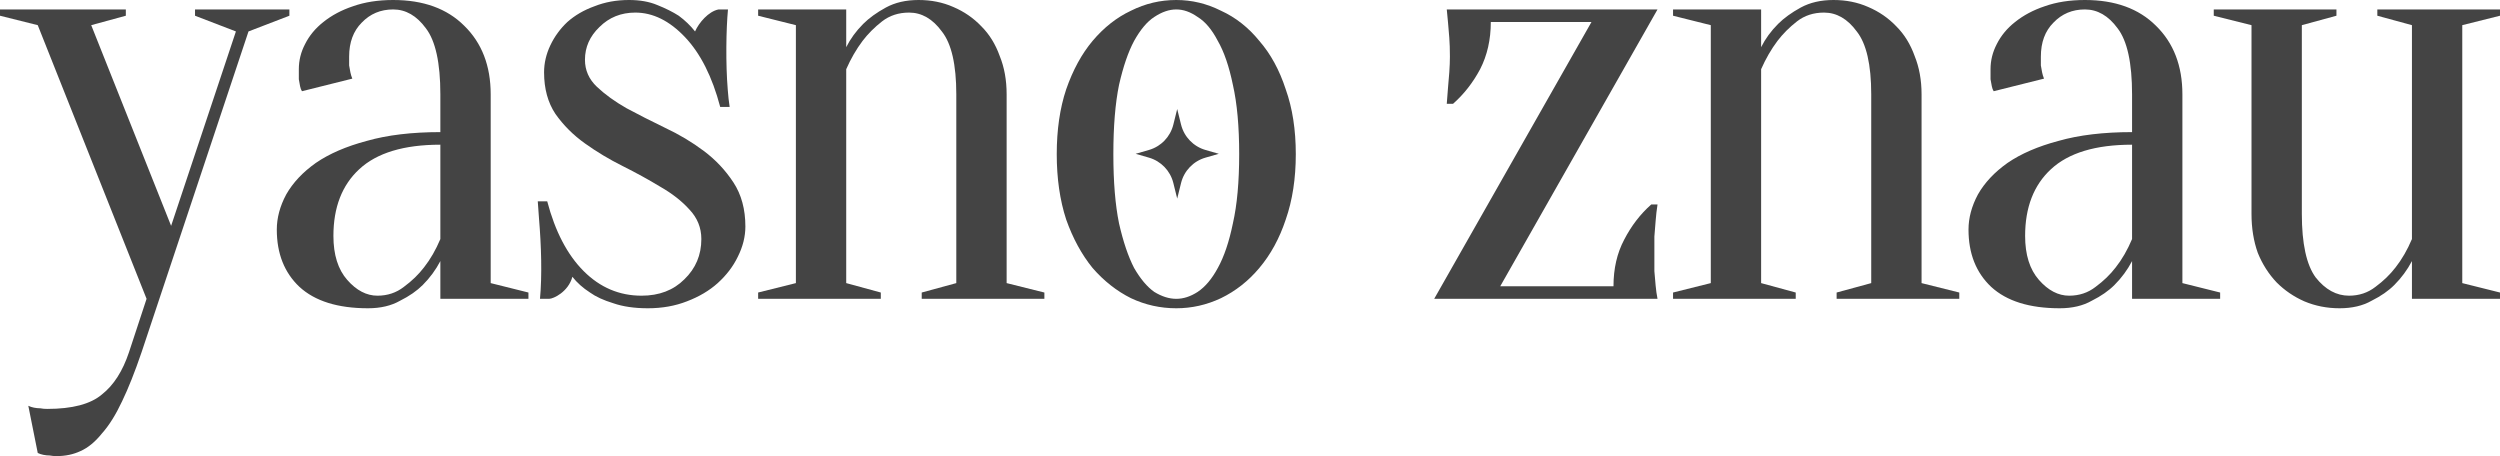 <?xml version="1.0" encoding="UTF-8"?> <svg xmlns="http://www.w3.org/2000/svg" viewBox="0 0 113.05 20.625" fill="none"><path d="M6.401 15.931C6.097 16.822 5.803 17.562 5.519 18.15C5.234 18.757 4.931 19.241 4.609 19.601C4.305 19.98 3.983 20.246 3.641 20.397C3.319 20.549 2.959 20.625 2.56 20.625C2.447 20.625 2.342 20.616 2.247 20.597C2.153 20.597 2.058 20.587 1.963 20.568C1.868 20.549 1.783 20.521 1.707 20.483L1.28 18.349C1.356 18.387 1.441 18.416 1.536 18.434C1.631 18.453 1.726 18.463 1.821 18.463C1.916 18.482 2.02 18.491 2.134 18.491C3.272 18.491 4.097 18.273 4.609 17.837C5.14 17.42 5.547 16.784 5.832 15.931L6.628 13.513L1.707 1.138L0 0.711V0.427H5.69V0.711L4.125 1.138L7.738 10.213L10.668 1.422L8.819 0.711V0.427H13.086V0.711L11.237 1.422L6.401 15.931Z" fill="#444444"></path><path d="M19.913 6.543C18.263 6.543 17.04 6.913 16.244 7.653C15.466 8.373 15.077 9.378 15.077 10.668C15.077 11.522 15.286 12.185 15.703 12.659C16.12 13.134 16.575 13.371 17.069 13.371C17.524 13.371 17.922 13.238 18.263 12.972C18.624 12.707 18.927 12.413 19.174 12.091C19.458 11.73 19.705 11.303 19.913 10.81V6.543ZM17.78 0.427C17.211 0.427 16.737 0.626 16.357 1.024C15.978 1.403 15.788 1.916 15.788 2.56C15.788 2.712 15.788 2.845 15.788 2.959C15.807 3.072 15.826 3.177 15.845 3.272C15.864 3.366 15.893 3.461 15.931 3.556L13.655 4.125C13.617 4.068 13.588 3.992 13.569 3.897C13.55 3.803 13.531 3.698 13.513 3.584C13.513 3.471 13.513 3.319 13.513 3.129C13.513 2.731 13.607 2.352 13.797 1.991C13.987 1.612 14.262 1.28 14.622 0.996C15.001 0.692 15.447 0.455 15.959 0.284C16.49 0.095 17.097 0 17.78 0C19.145 0 20.217 0.389 20.994 1.166C21.791 1.944 22.189 2.978 22.189 4.267V12.802L23.896 13.228V13.513H19.913V11.806C19.705 12.204 19.439 12.565 19.117 12.887C18.851 13.153 18.51 13.39 18.093 13.598C17.694 13.826 17.211 13.94 16.642 13.94C15.276 13.94 14.243 13.617 13.541 12.972C12.858 12.328 12.517 11.465 12.517 10.384C12.517 9.853 12.659 9.322 12.944 8.791C13.247 8.259 13.693 7.785 14.281 7.368C14.888 6.951 15.656 6.619 16.585 6.372C17.514 6.107 18.624 5.974 19.913 5.974V4.267C19.913 2.845 19.695 1.849 19.259 1.28C18.842 0.711 18.349 0.427 17.78 0.427Z" fill="#444444"></path><path d="M29.297 13.94C28.69 13.94 28.169 13.864 27.732 13.712C27.296 13.579 26.945 13.418 26.68 13.228C26.357 13.02 26.092 12.783 25.883 12.517C25.702 13.195 25.025 13.513 24.832 13.513H24.418C24.518 12.451 24.476 11.103 24.375 9.9C24.356 9.634 24.337 9.369 24.318 9.103H24.745C25.105 10.469 25.655 11.522 26.395 12.261C27.135 13.001 28.007 13.371 29.012 13.371C29.809 13.371 30.454 13.124 30.947 12.631C31.459 12.138 31.715 11.531 31.715 10.81C31.715 10.298 31.535 9.853 31.174 9.473C30.833 9.094 30.397 8.753 29.866 8.449C29.335 8.127 28.766 7.814 28.159 7.51C27.552 7.207 26.983 6.866 26.452 6.486C25.921 6.107 25.475 5.661 25.115 5.149C24.774 4.637 24.603 4.011 24.603 3.272C24.603 2.854 24.698 2.447 24.887 2.048C25.077 1.65 25.333 1.299 25.655 0.996C25.997 0.692 26.405 0.455 26.879 0.284C27.353 0.095 27.875 0 28.444 0C28.936 0 29.363 0.076 29.724 0.228C30.103 0.379 30.425 0.541 30.691 0.711C30.975 0.92 31.222 1.157 31.43 1.422C31.606 1.023 32.04 0.517 32.492 0.427H32.919C32.836 1.313 32.81 2.871 32.91 4.068C32.929 4.334 32.957 4.59 32.995 4.836H32.568C32.208 3.471 31.677 2.418 30.975 1.678C30.274 0.939 29.524 0.569 28.728 0.569C28.083 0.569 27.543 0.787 27.106 1.223C26.67 1.641 26.452 2.134 26.452 2.703C26.452 3.177 26.632 3.584 26.993 3.926C27.353 4.267 27.799 4.59 28.33 4.893C28.861 5.178 29.439 5.472 30.065 5.775C30.71 6.078 31.298 6.429 31.829 6.828C32.36 7.226 32.806 7.7 33.166 8.25C33.526 8.8 33.706 9.464 33.706 10.241C33.706 10.697 33.593 11.152 33.365 11.607C33.156 12.043 32.853 12.441 32.455 12.802C32.075 13.143 31.611 13.418 31.061 13.627C30.53 13.835 29.942 13.94 29.297 13.94Z" fill="#444444"></path><path d="M35.99 12.802V1.138L34.283 0.711V0.427H38.266V2.134C38.456 1.754 38.712 1.403 39.034 1.081C39.299 0.816 39.641 0.569 40.058 0.341C40.475 0.114 40.968 0 41.537 0C42.106 0 42.628 0.104 43.102 0.313C43.595 0.522 44.022 0.816 44.382 1.195C44.742 1.555 45.017 2.001 45.207 2.532C45.416 3.044 45.52 3.622 45.52 4.267V12.802L47.227 13.228V13.513H41.68V13.228L43.244 12.802V4.267C43.244 2.921 43.026 1.972 42.59 1.422C42.173 0.853 41.68 0.569 41.111 0.569C40.636 0.569 40.229 0.702 39.887 0.967C39.546 1.233 39.252 1.527 39.006 1.849C38.721 2.228 38.475 2.655 38.266 3.129V12.802L39.83 13.228V13.513H34.283V13.228L35.99 12.802Z" fill="#444444"></path><path d="M53.191 0.427C52.869 0.427 52.537 0.541 52.196 0.768C51.873 0.977 51.57 1.337 51.285 1.849C51.02 2.342 50.792 3.006 50.602 3.841C50.432 4.675 50.346 5.718 50.346 6.97C50.346 8.222 50.432 9.265 50.602 10.099C50.792 10.934 51.02 11.607 51.285 12.119C51.57 12.612 51.873 12.972 52.196 13.2C52.537 13.409 52.869 13.513 53.191 13.513C53.513 13.513 53.836 13.409 54.158 13.2C54.5 12.972 54.803 12.612 55.069 12.119C55.353 11.607 55.581 10.934 55.752 10.099C55.941 9.265 56.036 8.222 56.036 6.97C56.036 5.718 55.941 4.675 55.752 3.841C55.581 3.006 55.353 2.342 55.069 1.849C54.803 1.337 54.5 0.977 54.158 0.768C53.836 0.541 53.513 0.427 53.191 0.427ZM53.191 0C53.893 0 54.566 0.161 55.211 0.484C55.875 0.787 56.453 1.242 56.946 1.849C57.459 2.437 57.857 3.167 58.141 4.04C58.445 4.893 58.596 5.87 58.596 6.97C58.596 8.07 58.445 9.056 58.141 9.928C57.857 10.782 57.459 11.512 56.946 12.119C56.453 12.707 55.875 13.162 55.211 13.484C54.566 13.788 53.893 13.94 53.191 13.94C52.471 13.94 51.788 13.788 51.143 13.484C50.498 13.162 49.92 12.707 49.407 12.119C48.914 11.512 48.516 10.782 48.213 9.928C47.928 9.056 47.786 8.07 47.786 6.97C47.786 5.87 47.928 4.893 48.213 4.04C48.516 3.167 48.914 2.437 49.407 1.849C49.92 1.242 50.498 0.787 51.143 0.484C51.788 0.161 52.471 0 53.191 0Z" fill="#444444"></path><path d="M72.962 12.944C72.962 12.147 73.123 11.446 73.445 10.839C73.768 10.213 74.176 9.682 74.669 9.246H74.953C74.915 9.492 74.887 9.739 74.868 9.985C74.849 10.194 74.83 10.431 74.811 10.697C74.811 10.943 74.811 11.171 74.811 11.379C74.811 11.702 74.811 11.996 74.811 12.261C74.83 12.508 74.849 12.726 74.868 12.916C74.887 13.124 74.915 13.323 74.953 13.513H64.854L71.966 0.996H67.414C67.414 1.792 67.253 2.503 66.931 3.129C66.608 3.736 66.2 4.258 65.707 4.694H65.423C65.442 4.447 65.461 4.201 65.48 3.954C65.499 3.746 65.518 3.518 65.537 3.272C65.556 3.006 65.565 2.769 65.565 2.56C65.565 2.238 65.556 1.953 65.537 1.707C65.518 1.441 65.499 1.214 65.48 1.024C65.461 0.816 65.442 0.616 65.423 0.427H74.953L67.841 12.944H72.962Z" fill="#444444"></path><path d="M77.362 12.802V1.138L75.655 0.711V0.427H79.638V2.134C79.828 1.754 80.084 1.403 80.406 1.081C80.672 0.816 81.013 0.569 81.43 0.341C81.848 0.114 82.341 0 82.91 0C83.479 0 84 0.104 84.474 0.313C84.967 0.522 85.394 0.816 85.755 1.195C86.115 1.555 86.39 2.001 86.58 2.532C86.788 3.044 86.893 3.622 86.893 4.267V12.802L88.599 13.228V13.513H83.052V13.228L84.617 12.802V4.267C84.617 2.921 84.398 1.972 83.962 1.422C83.545 0.853 83.052 0.569 82.483 0.569C82.009 0.569 81.601 0.702 81.26 0.967C80.918 1.233 80.624 1.527 80.378 1.849C80.093 2.228 79.847 2.655 79.638 3.129V12.802L81.203 13.228V13.513H75.655V13.228L77.362 12.802Z" fill="#444444"></path><path d="M96.412 6.543C94.763 6.543 93.539 6.913 92.743 7.653C91.965 8.373 91.576 9.378 91.576 10.668C91.576 11.522 91.785 12.185 92.202 12.659C92.619 13.134 93.075 13.371 93.568 13.371C94.023 13.371 94.421 13.238 94.763 12.972C95.123 12.707 95.426 12.413 95.673 12.091C95.958 11.73 96.204 11.303 96.412 10.81V6.543ZM94.279 0.427C93.71 0.427 93.236 0.626 92.857 1.024C92.477 1.403 92.288 1.916 92.288 2.56C92.288 2.712 92.288 2.845 92.288 2.959C92.306 3.072 92.325 3.177 92.344 3.272C92.363 3.366 92.392 3.461 92.43 3.556L90.154 4.125C90.116 4.068 90.088 3.992 90.069 3.897C90.05 3.803 90.031 3.698 90.012 3.584C90.012 3.471 90.012 3.319 90.012 3.129C90.012 2.731 90.107 2.352 90.296 1.991C90.486 1.612 90.761 1.28 91.121 0.996C91.501 0.692 91.946 0.455 92.458 0.284C92.989 0.095 93.596 0 94.279 0C95.645 0 96.716 0.389 97.494 1.166C98.29 1.944 98.688 2.978 98.688 4.267V12.802L100.395 13.228V13.513H96.412V11.806C96.204 12.204 95.939 12.565 95.616 12.887C95.351 13.153 95.009 13.39 94.592 13.598C94.194 13.826 93.71 13.94 93.141 13.94C91.775 13.94 90.742 13.617 90.04 12.972C89.357 12.328 89.016 11.465 89.016 10.384C89.016 9.853 89.158 9.322 89.443 8.791C89.746 8.259 90.192 7.785 90.78 7.368C91.387 6.951 92.155 6.619 93.084 6.372C94.013 6.107 95.123 5.974 96.412 5.974V4.267C96.412 2.845 96.195 1.849 95.758 1.28C95.341 0.711 94.848 0.427 94.279 0.427Z" fill="#444444"></path><path d="M111.344 1.138V12.802L113.05 13.228V13.513H109.068V11.806C108.859 12.204 108.593 12.565 108.271 12.887C108.006 13.153 107.664 13.39 107.247 13.598C106.849 13.826 106.365 13.94 105.796 13.94C105.227 13.94 104.696 13.835 104.203 13.627C103.729 13.418 103.312 13.134 102.951 12.773C102.591 12.394 102.306 11.948 102.098 11.436C101.908 10.905 101.813 10.317 101.813 9.672V1.138L100.106 0.711V0.427H105.654V0.711L104.089 1.138V9.672C104.089 11.019 104.298 11.977 104.715 12.546C105.151 13.096 105.654 13.371 106.223 13.371C106.678 13.371 107.076 13.238 107.418 12.972C107.778 12.707 108.081 12.413 108.328 12.091C108.612 11.73 108.859 11.303 109.068 10.81V1.138L107.503 0.711V0.427H113.05V0.711L111.344 1.138Z" fill="#444444"></path><path d="M53.233 4.93L53.408 5.636C53.545 6.188 53.966 6.625 54.513 6.782L55.114 6.955L54.513 7.128C53.966 7.285 53.545 7.722 53.408 8.274L53.233 8.98L53.058 8.274C52.921 7.722 52.5 7.285 51.953 7.128L51.353 6.955L51.953 6.782C52.5 6.625 52.921 6.188 53.058 5.636L53.233 4.93Z" fill="#444444"></path></svg> 